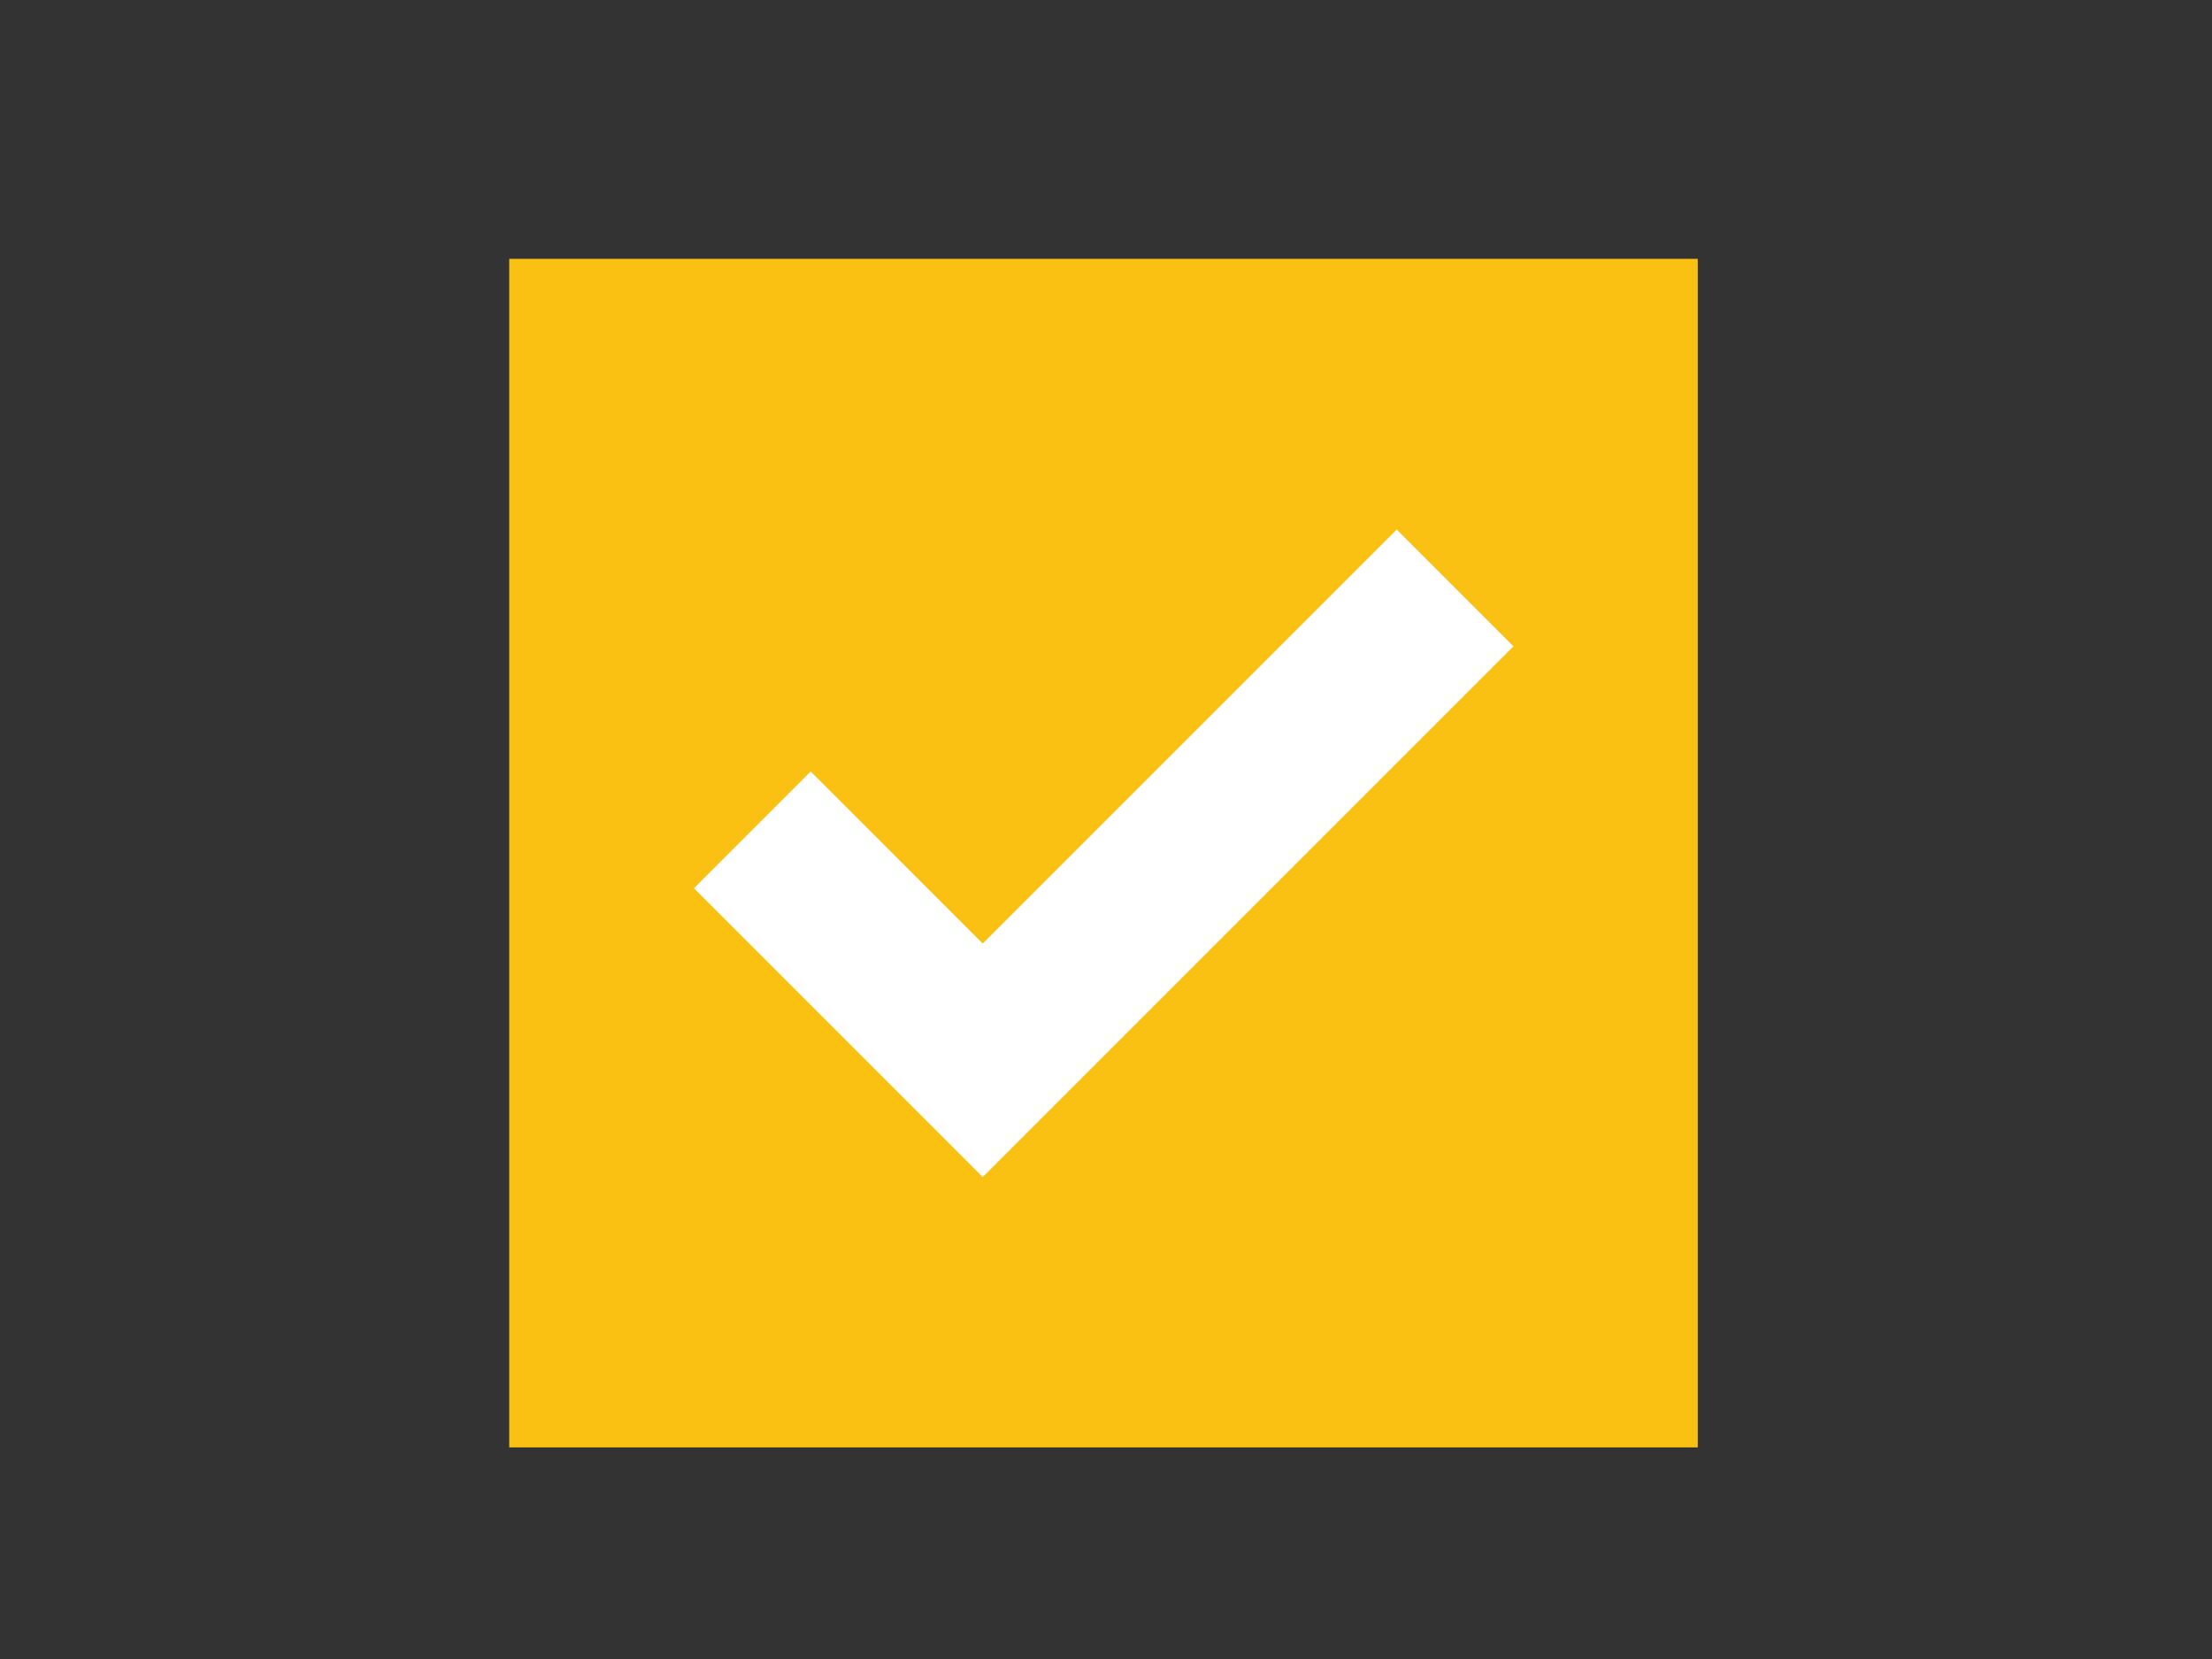 <?xml version="1.0" encoding="UTF-8"?>
<svg id="Layer_2" data-name="Layer 2" xmlns="http://www.w3.org/2000/svg" viewBox="0 0 57.6 43.2">
  <rect x="0" y="0" width="57.6" height="43.2" fill="#333333" stroke="none"/>
  <defs>
    <style>
      .cls-1 {
        fill: #fac012;
      }

      .cls-2 {
        fill: #fff;
      }
    </style>
  </defs>
  <rect class="cls-1" x="13.26" y="6.74" width="30.95" height="30.95"/>
  <polygon class="cls-2" points="36.37 13.79 25.59 24.57 21.11 20.09 18.07 23.13 25.59 30.65 39.41 16.83 36.37 13.79"/>
</svg>
